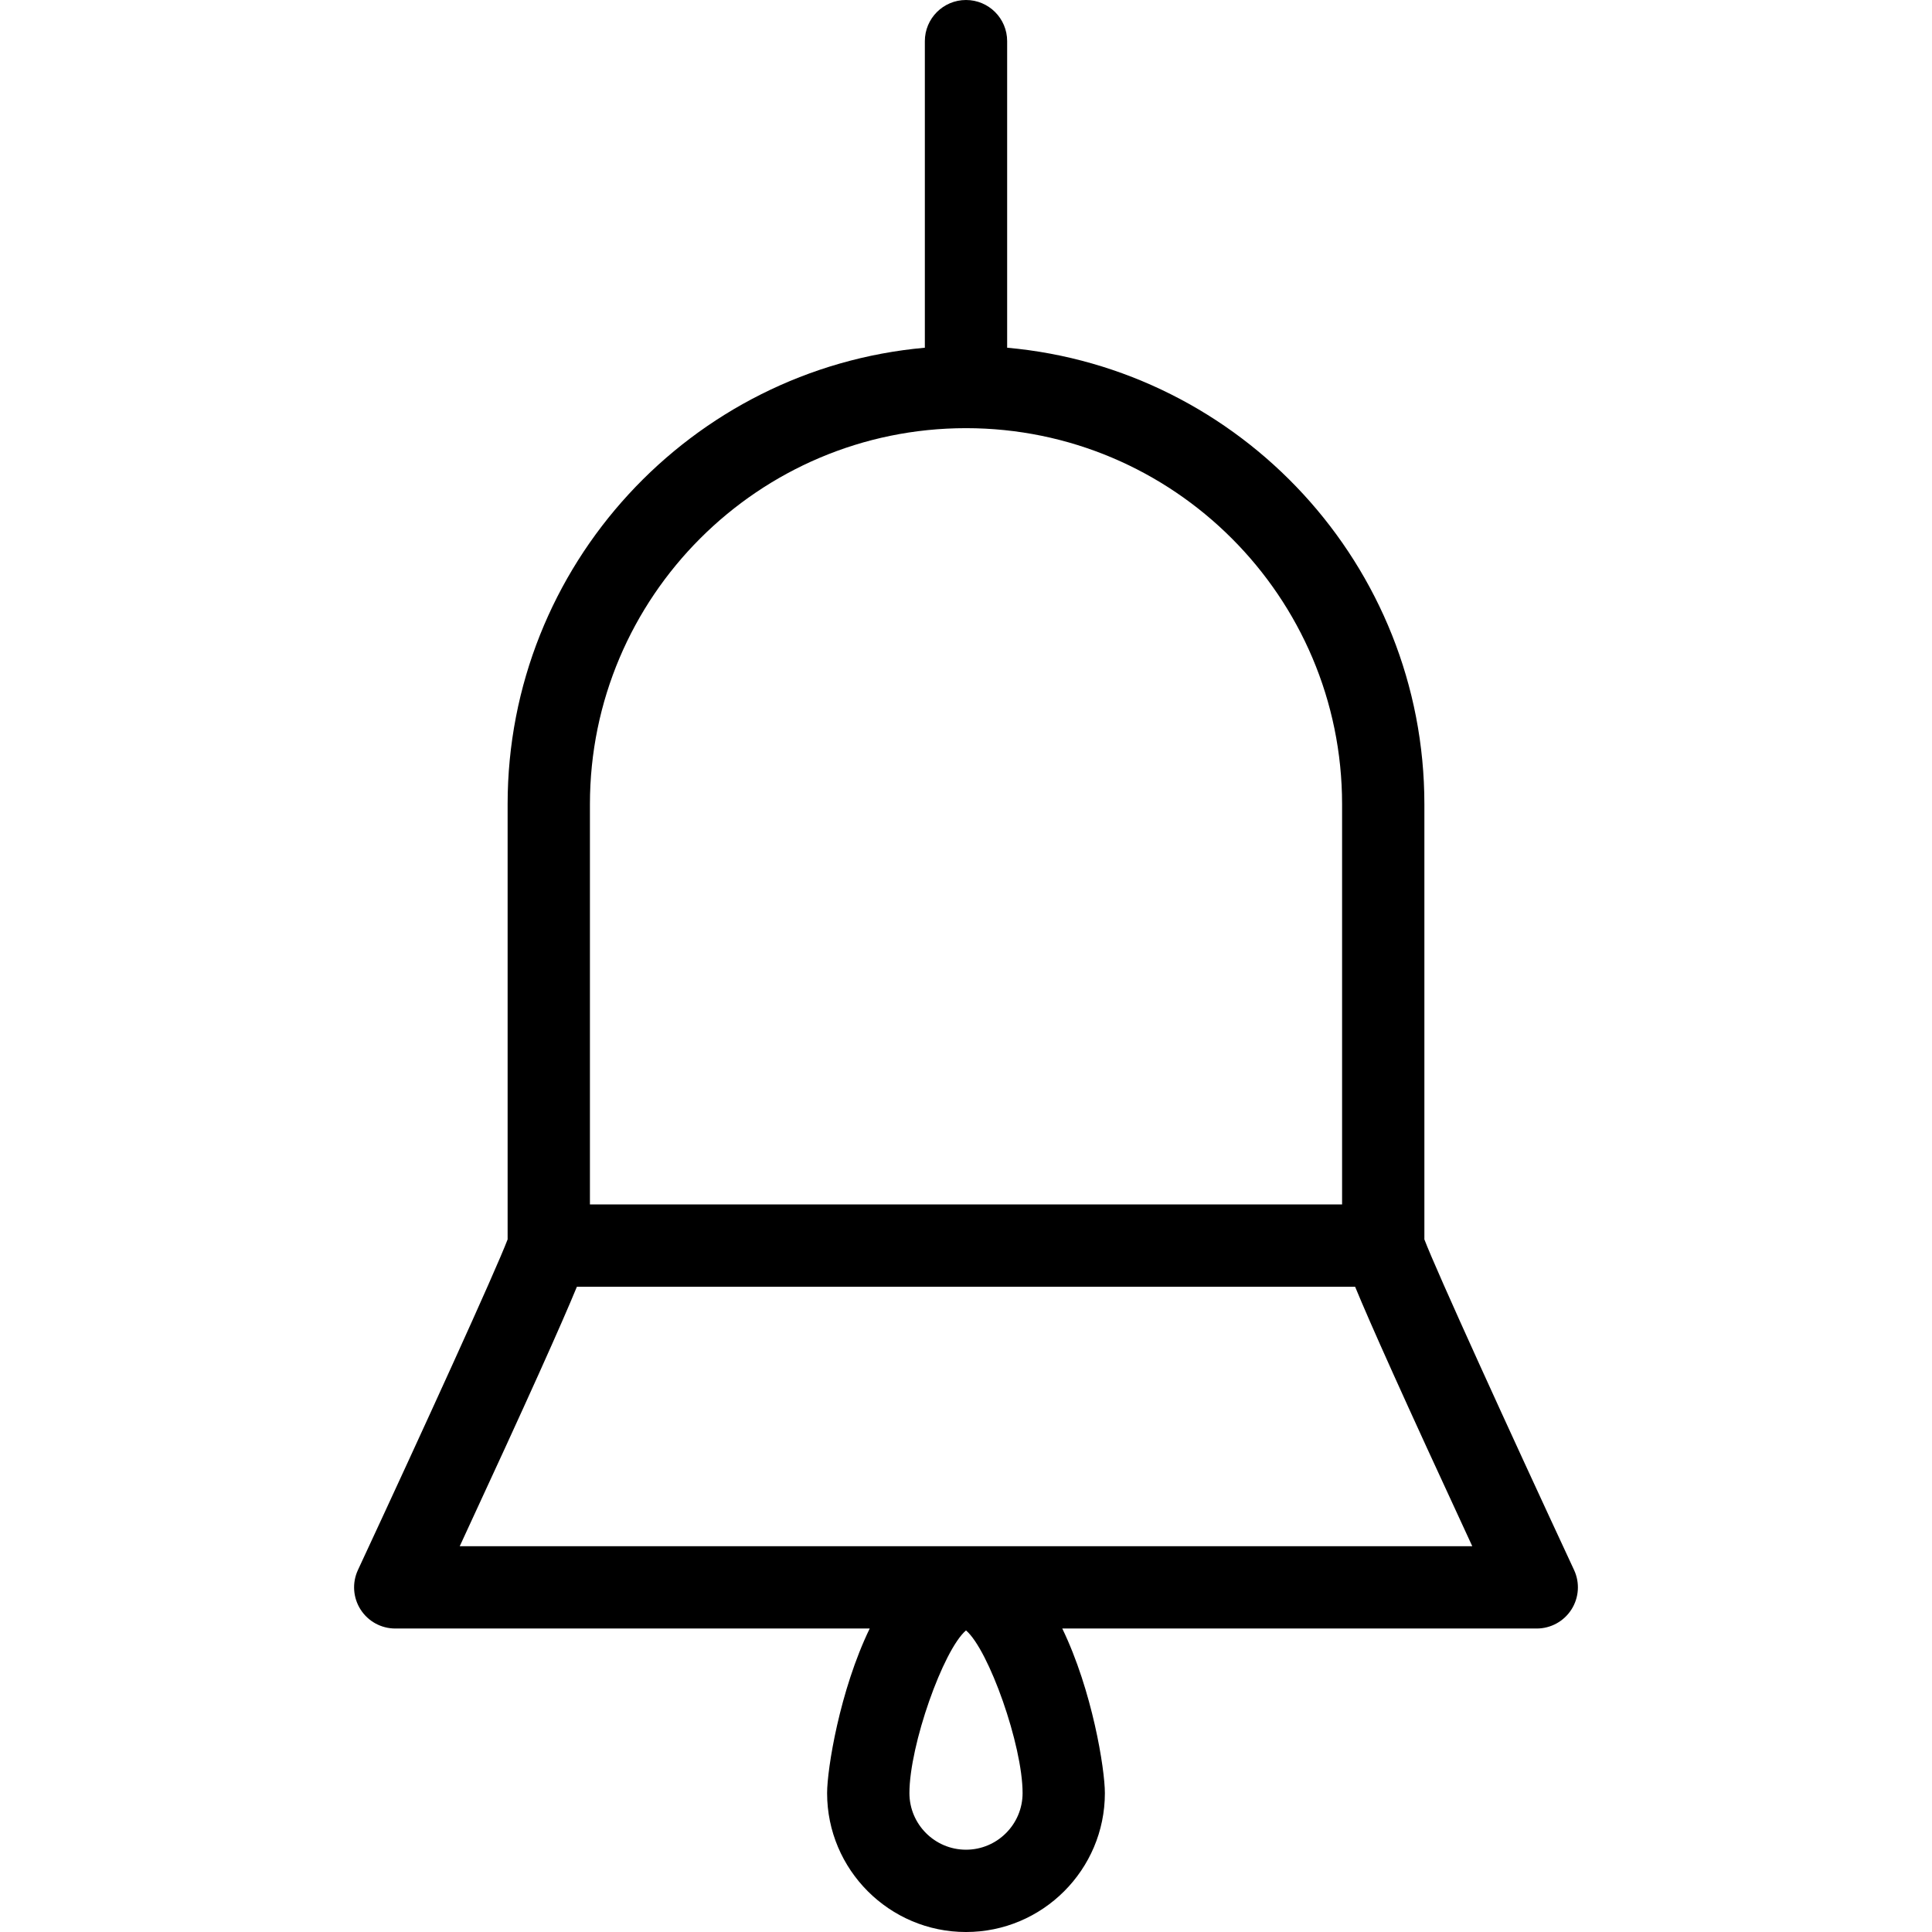 <?xml version="1.0" encoding="iso-8859-1"?>
<!-- Generator: Adobe Illustrator 16.0.0, SVG Export Plug-In . SVG Version: 6.00 Build 0)  -->
<!DOCTYPE svg PUBLIC "-//W3C//DTD SVG 1.1//EN" "http://www.w3.org/Graphics/SVG/1.1/DTD/svg11.dtd">
<svg version="1.1" id="Capa_1" xmlns="http://www.w3.org/2000/svg" xmlns:xlink="http://www.w3.org/1999/xlink" x="0px" y="0px"
	 width="375.588px" height="375.589px" viewBox="0 0 375.588 375.589" style="enable-background:new 0 0 375.588 375.589;"
	 xml:space="preserve">
<g>
	<g>
		<path d="M306.004,305.214c-12.706-27.31-26.771-58.138-29.099-64.269v-84.6c0-46.438-35.71-84.688-81.111-88.747V8
			c0-4.418-3.582-8-8-8c-4.418,0-8,3.582-8,8v59.599c-45.401,4.059-81.111,42.308-81.111,88.747v84.6
			c-2.33,6.133-16.393,36.961-29.099,64.269c-1.153,2.479-0.961,5.372,0.508,7.676c1.469,2.306,4.013,3.699,6.745,3.699h92.24
			c-5.838,12.063-8.284,27.304-8.284,32c0,14.888,12.112,27,27,27c14.887,0,27-12.112,27-27c0-4.696-2.445-19.937-8.283-32h92.24
			c2.731,0,5.275-1.395,6.744-3.699C306.965,310.586,307.158,307.691,306.004,305.214z M187.795,359.589c-6.065,0-11-4.935-11-11
			c0-9.326,6.579-27.849,11-31.632c4.421,3.783,11,22.306,11,31.632C198.794,354.654,193.86,359.589,187.795,359.589z
			 M187.795,83.236c40.312,0,73.111,32.797,73.111,73.11v77.799H114.684v-77.799C114.684,116.033,147.482,83.236,187.795,83.236z
			 M89.375,300.589c13.56-29.256,19.853-43.347,22.775-50.442h151.289c2.924,7.097,9.217,21.188,22.775,50.442H89.375z"/>
	</g>
</g>
<g>
</g>
<g>
</g>
<g>
</g>
<g>
</g>
<g>
</g>
<g>
</g>
<g>
</g>
<g>
</g>
<g>
</g>
<g>
</g>
<g>
</g>
<g>
</g>
<g>
</g>
<g>
</g>
<g>
</g>
</svg>
